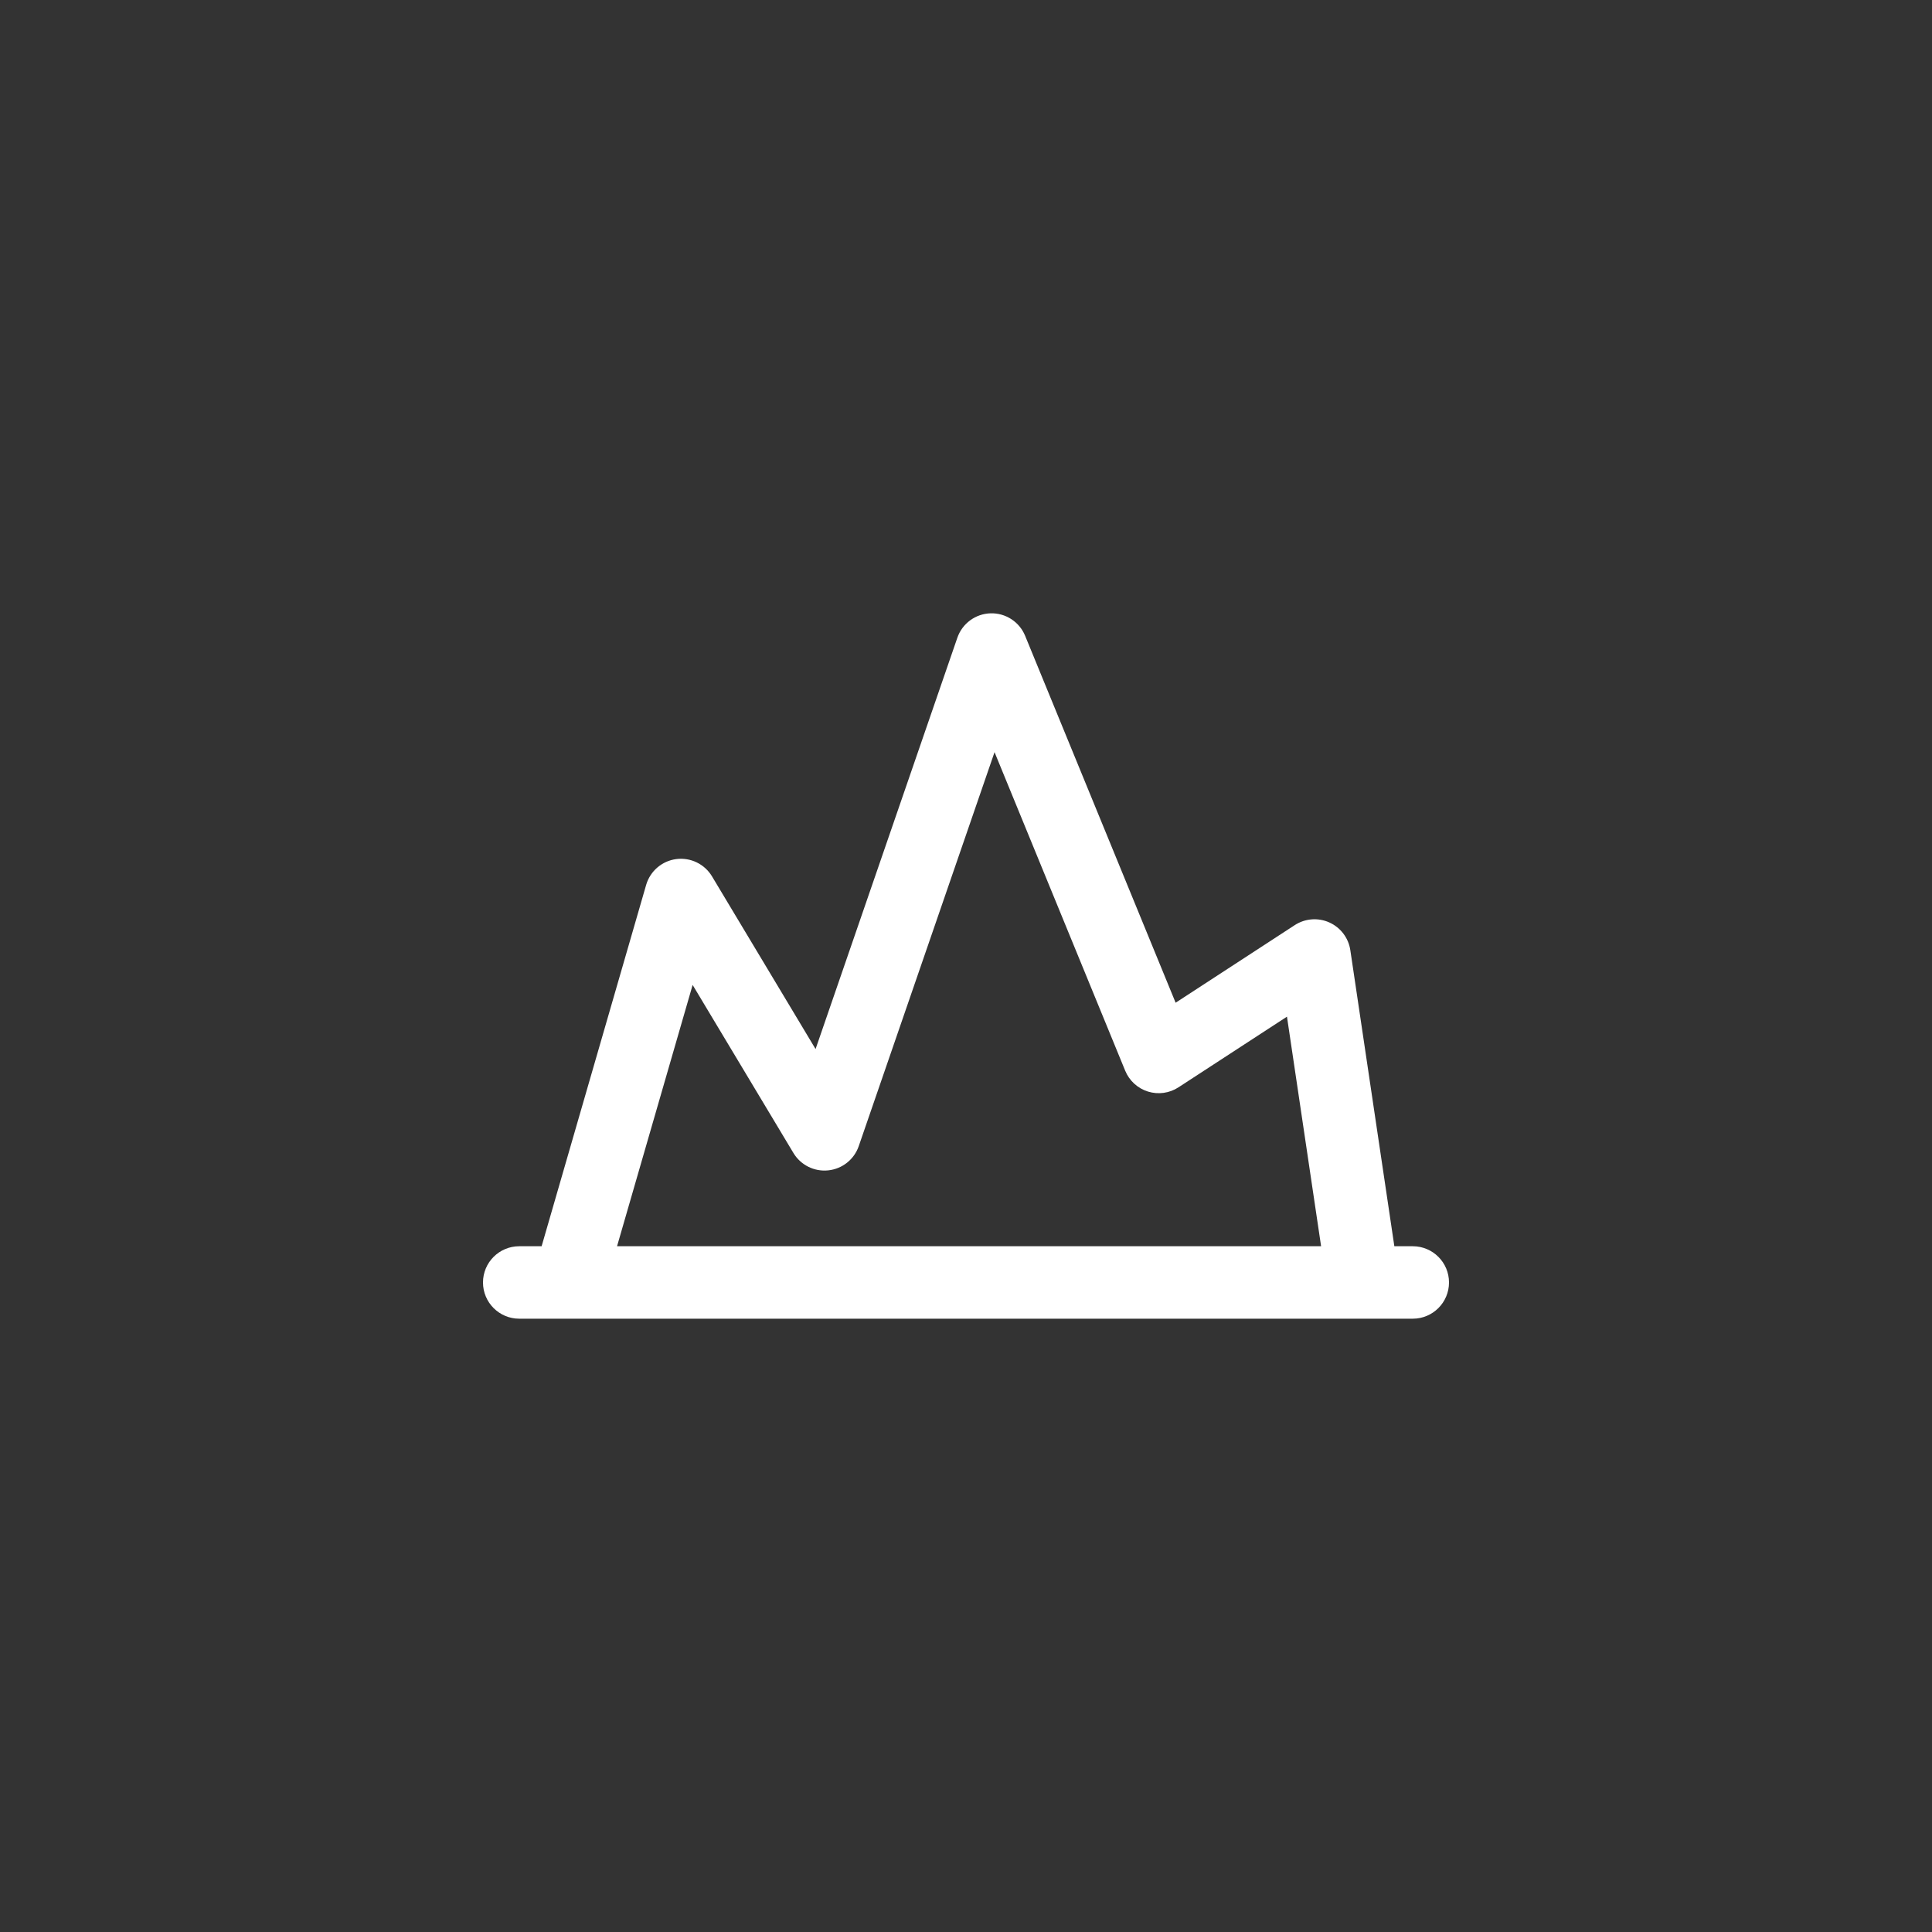 <?xml version="1.0" encoding="UTF-8"?> <svg xmlns="http://www.w3.org/2000/svg" width="150" height="150" viewBox="0 0 150 150" fill="none"><rect x="0" y="0" width="150" height="150" fill="#333333" stroke="none"/><path fill-rule="evenodd" clip-rule="evenodd" d="M76.907 47.618C78.077 47.585 79.146 48.279 79.59 49.362L91.275 77.851L100.522 71.828C101.325 71.305 102.338 71.226 103.212 71.62C104.085 72.013 104.698 72.823 104.839 73.771L108.257 96.758H109.688C111.241 96.758 112.5 98.017 112.5 99.57C112.5 101.124 111.241 102.383 109.688 102.383H105.875C105.843 102.383 105.813 102.383 105.782 102.383H44.23C44.188 102.384 44.145 102.384 44.102 102.383H40.312C38.759 102.383 37.5 101.124 37.5 99.57C37.5 98.017 38.759 96.758 40.312 96.758H42.051L50.166 68.706C50.477 67.632 51.396 66.843 52.505 66.699C53.615 66.555 54.704 67.082 55.28 68.041L63.321 81.448L74.329 49.513C74.71 48.407 75.737 47.652 76.907 47.618ZM47.907 96.758H102.57L99.92 78.933L91.497 84.419C90.795 84.877 89.926 84.997 89.126 84.748C88.326 84.498 87.678 83.905 87.36 83.13L77.216 58.398L66.672 88.987C66.316 90.02 65.393 90.754 64.305 90.867C63.218 90.981 62.163 90.455 61.601 89.517L53.776 76.47L47.907 96.758Z" fill="white"></path></svg> 